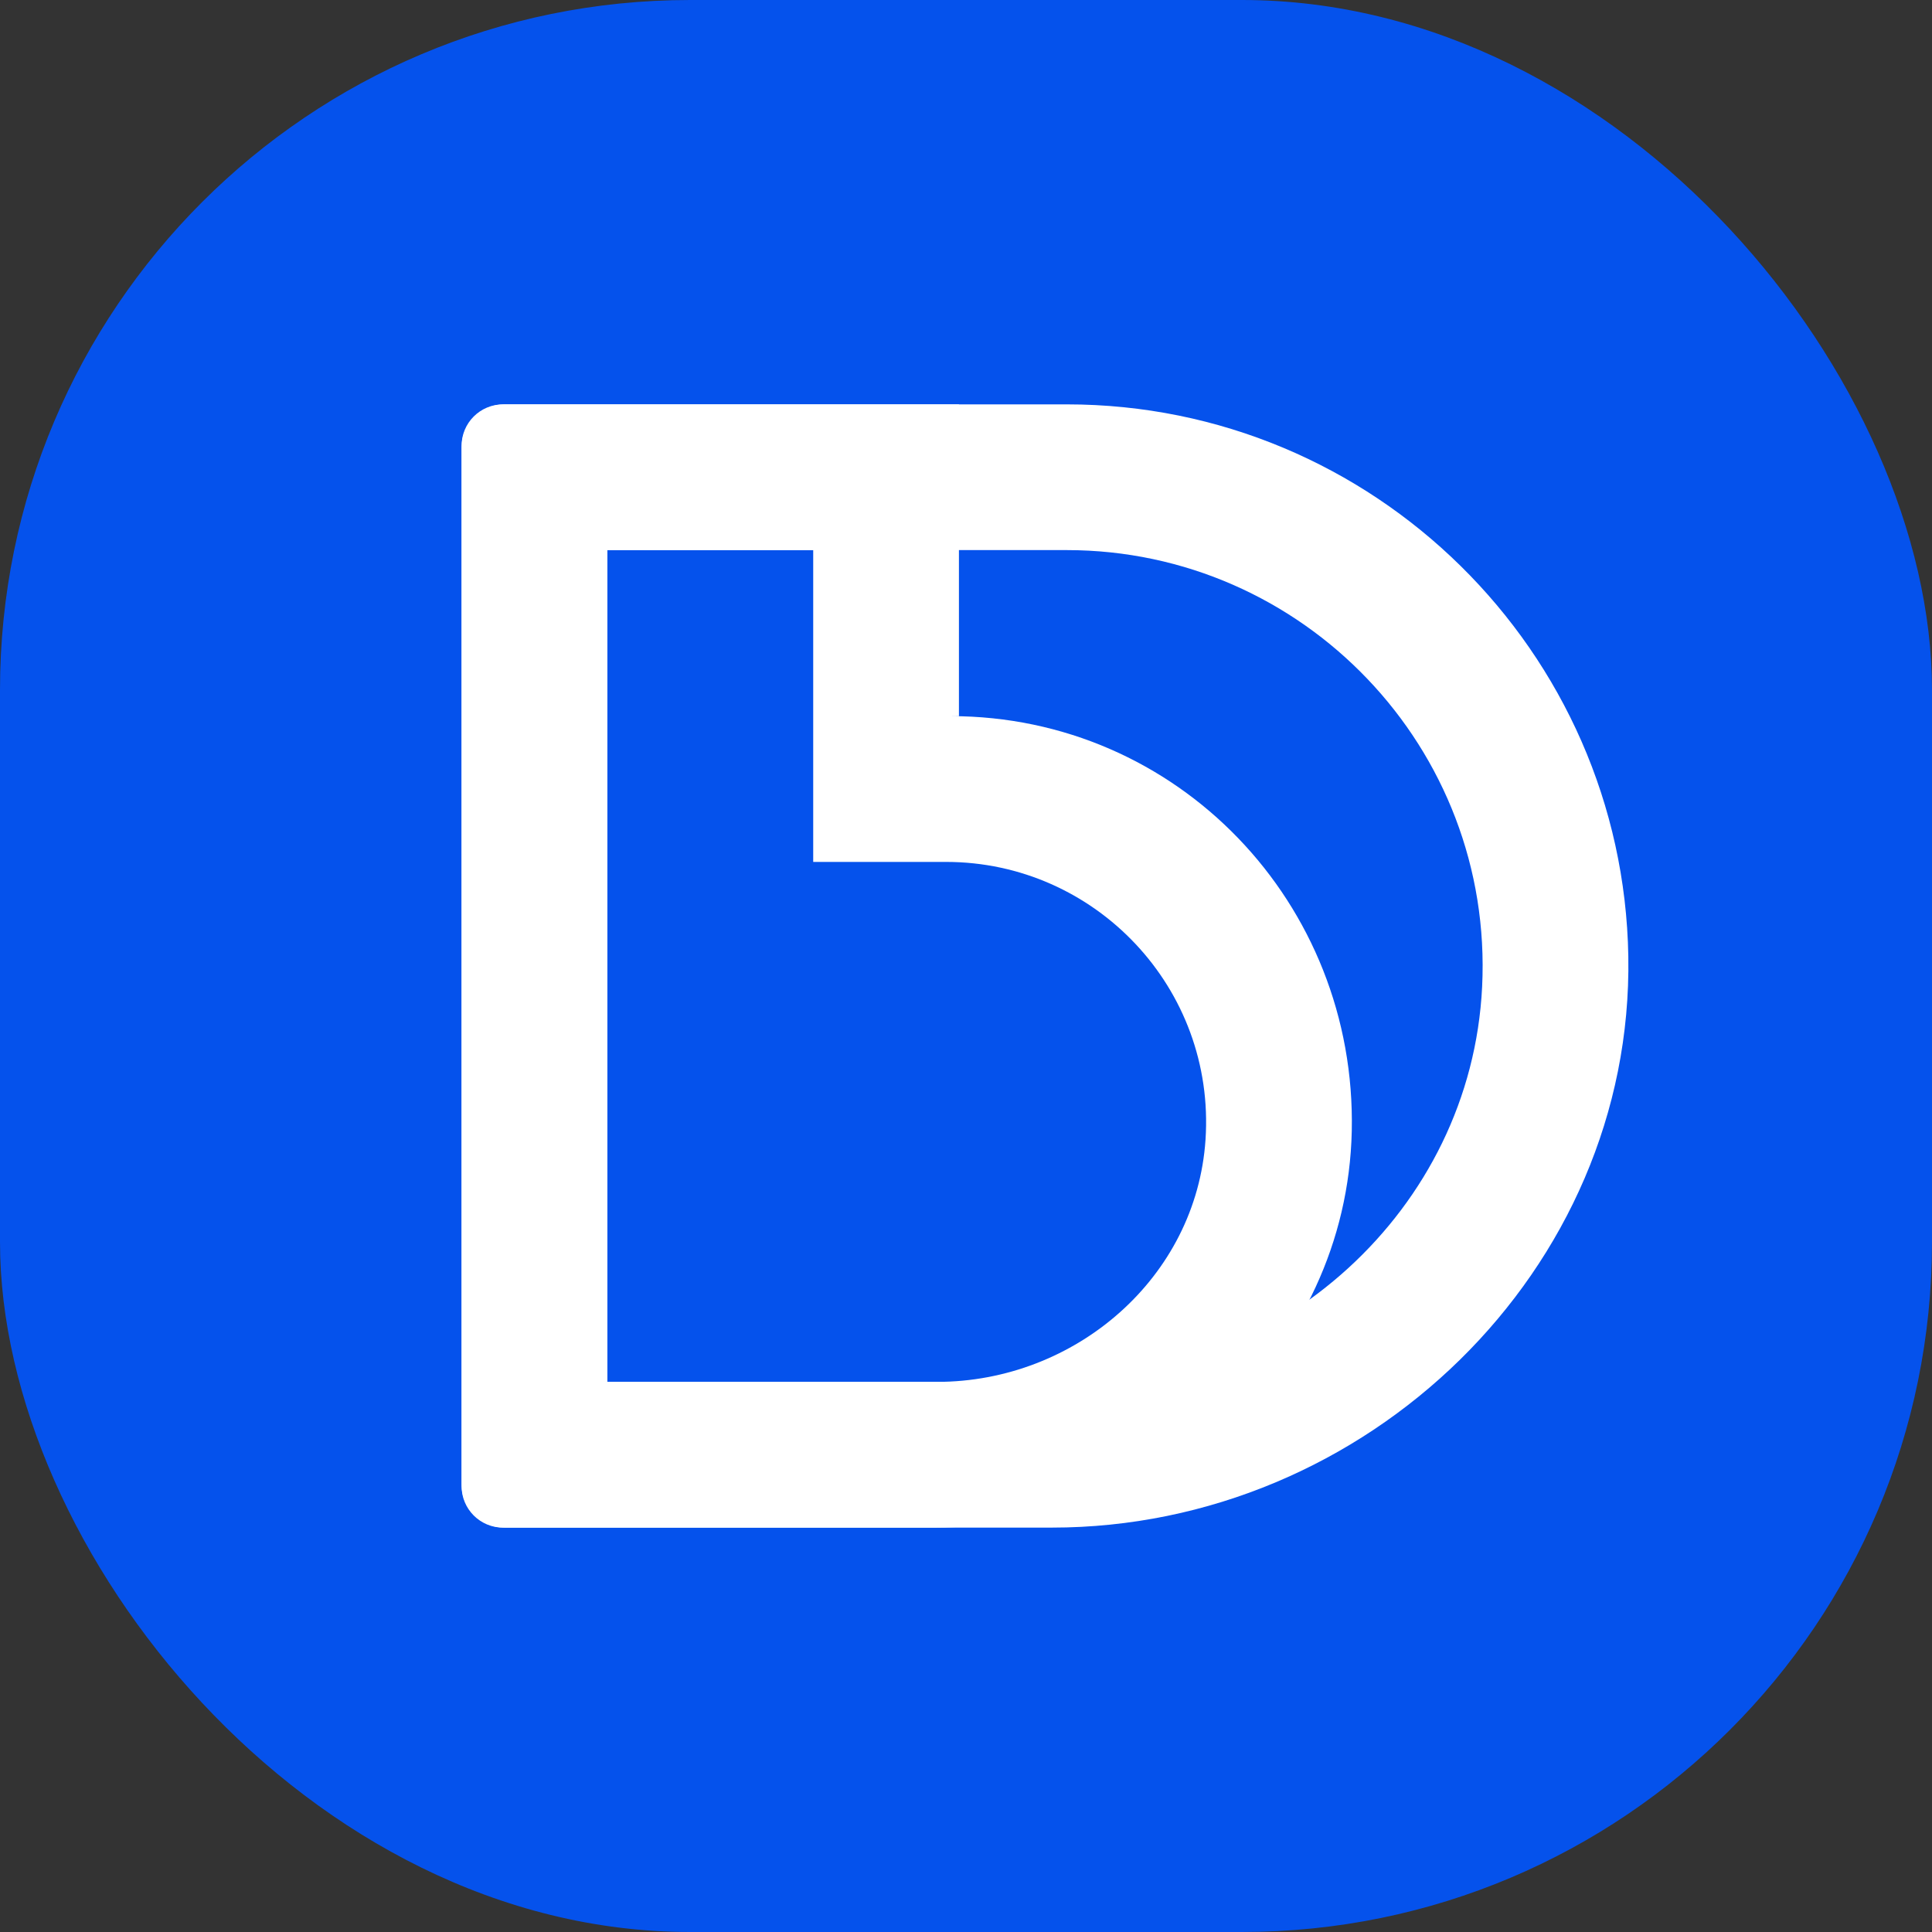 <svg width="70" height="70" viewBox="0 0 70 70" fill="none" xmlns="http://www.w3.org/2000/svg">
<rect x="0" y="0" width="70" height="70" fill="#333333" stroke="none"/>
<rect width="70" height="70" rx="25" fill="#0552EC"/>
<path d="M38.112 55.348H18.284C17.422 55.348 16.725 54.65 16.725 53.789V16.211C16.725 15.349 17.424 14.651 18.284 14.651H38.652C49.758 14.651 58.813 23.593 58.997 34.654C59.187 46.034 49.494 55.348 38.112 55.348ZM22.004 50.068H38.214C46.318 50.068 53.301 43.854 53.7 35.759C54.127 27.107 47.211 19.931 38.651 19.931H22.002V50.068H22.004Z" fill="white"/>
<path d="M33.834 55.349H18.226C17.396 55.349 16.724 54.677 16.724 53.847V16.152C16.724 15.323 17.396 14.651 18.226 14.651H34.744V25.947H34.447C42.664 25.947 49.157 32.724 48.977 40.982C48.8 49.044 41.898 55.349 33.834 55.349ZM22.004 19.931V50.068H33.947C38.959 50.068 43.343 46.295 43.678 41.294C44.045 35.809 39.688 31.229 34.279 31.229H29.464V19.933" fill="white"/>
</svg>
